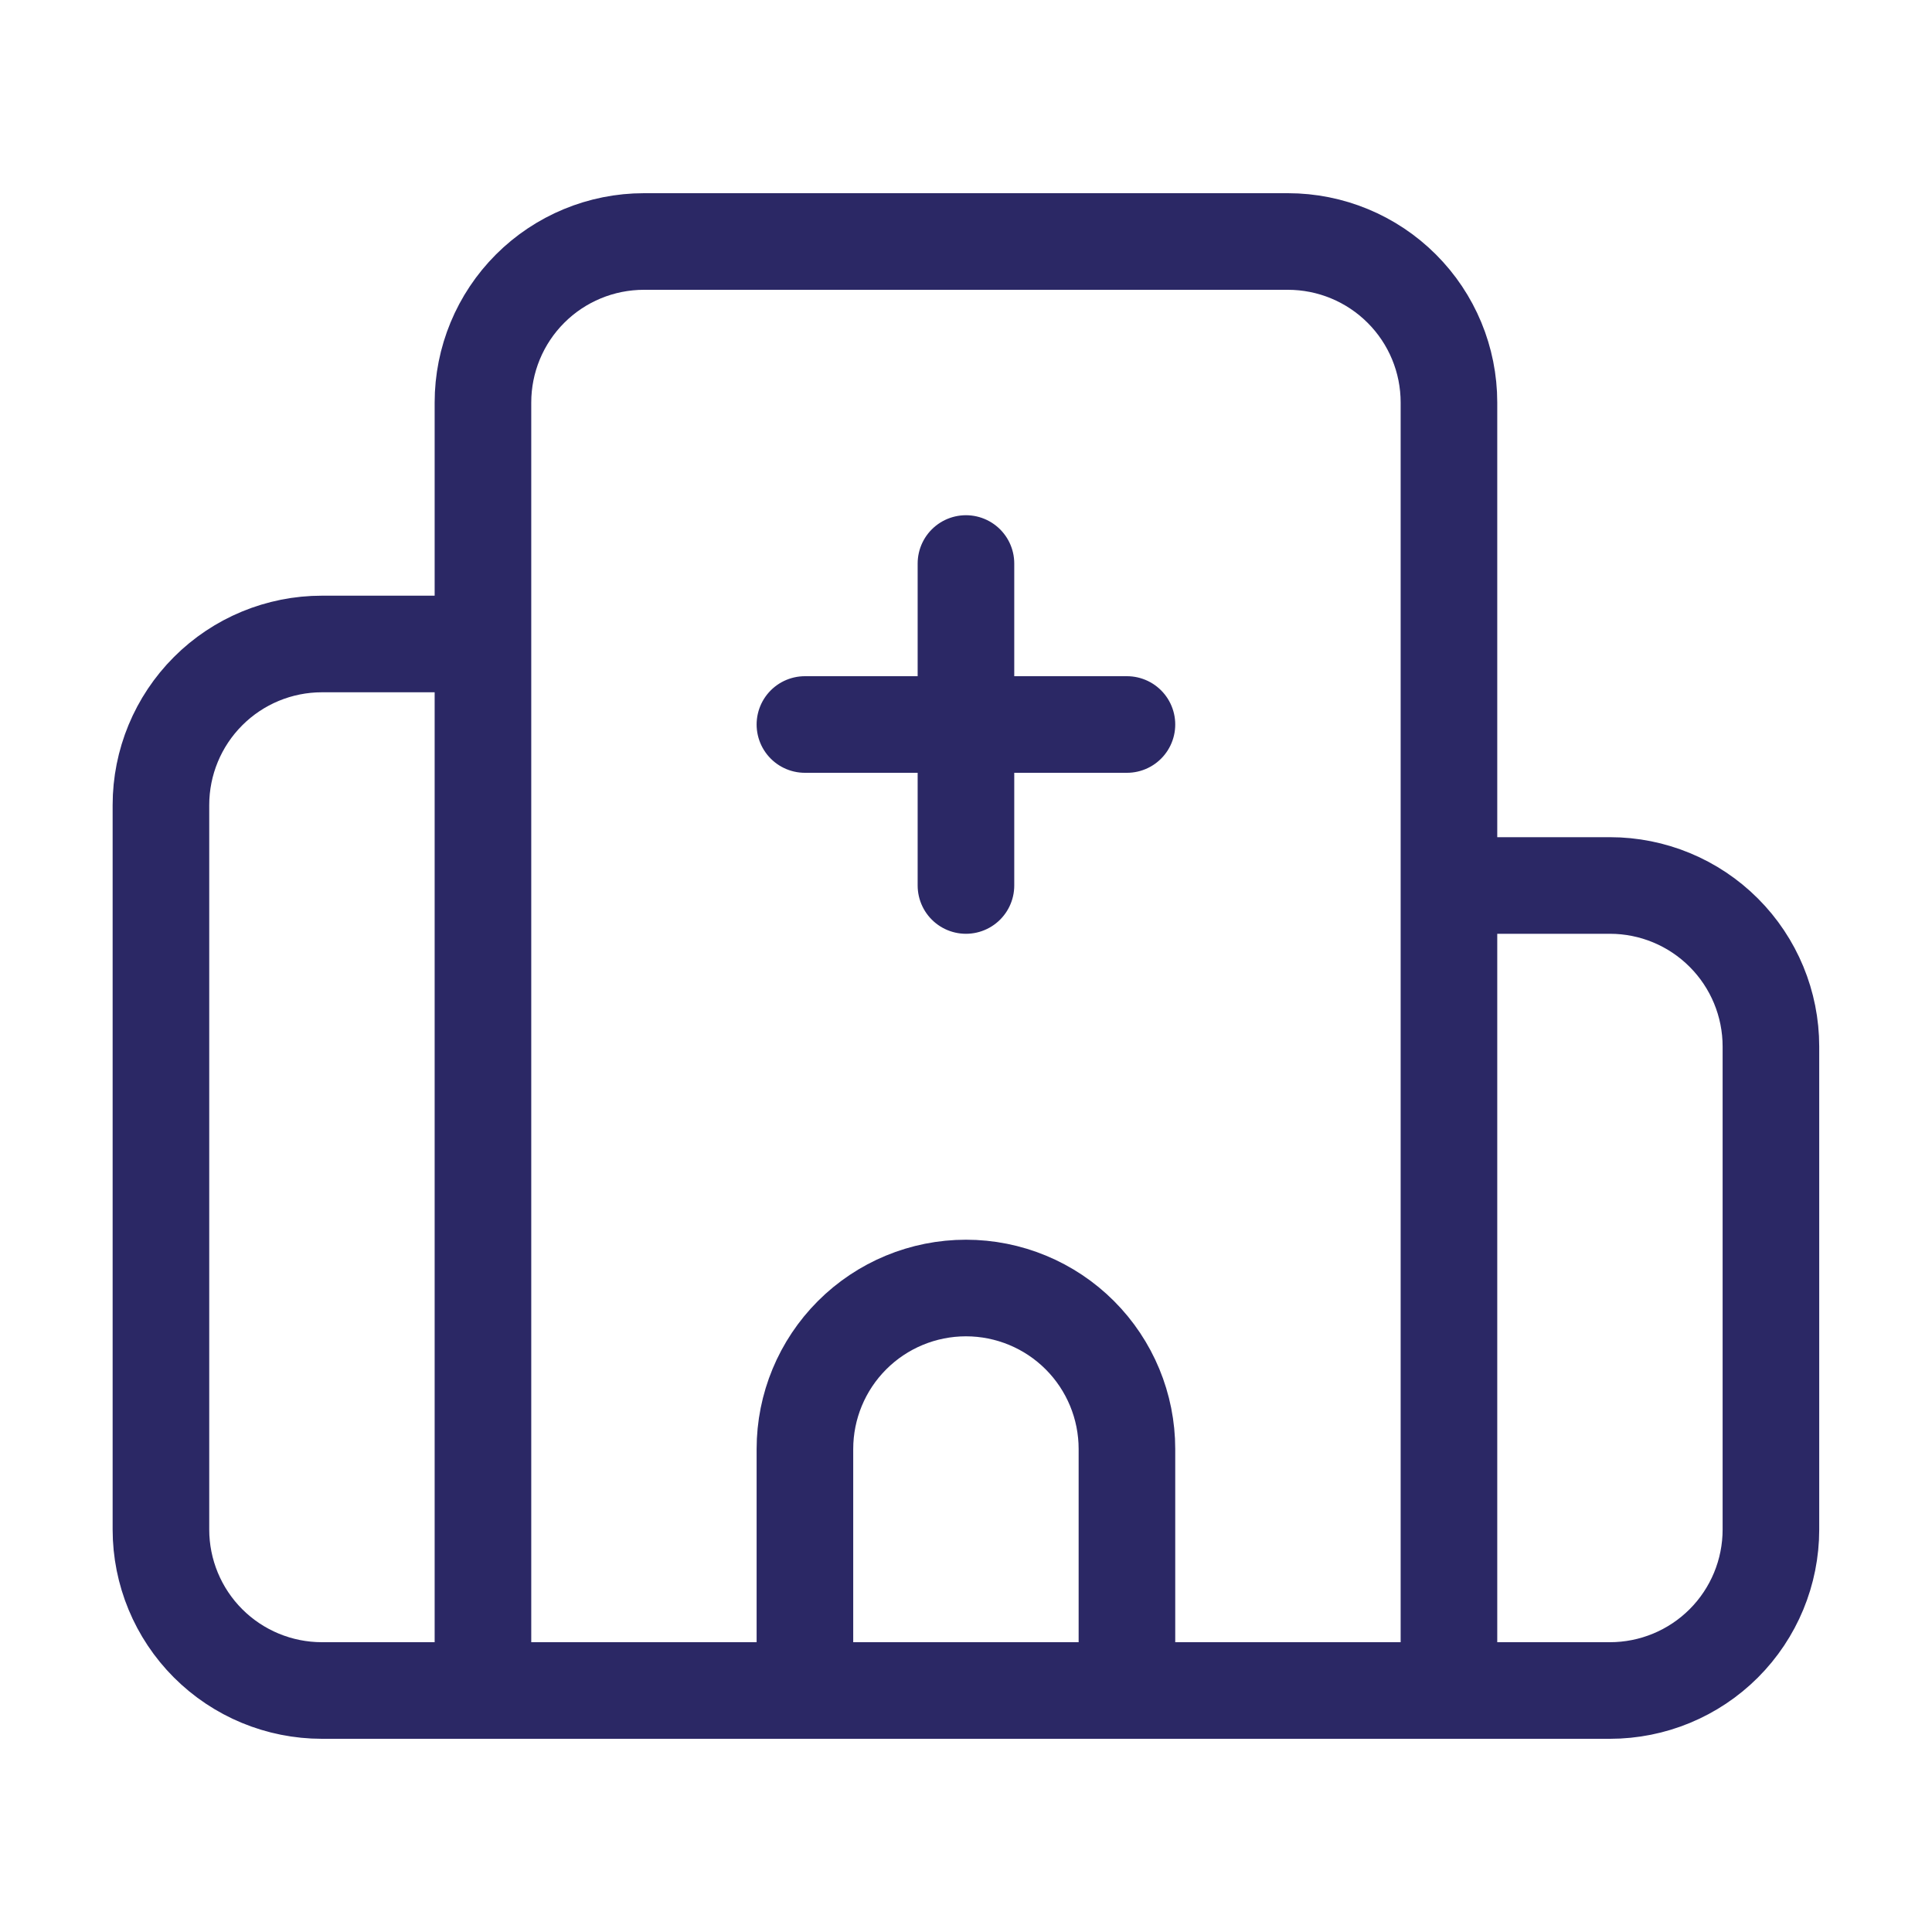 <svg width="40" height="40" viewBox="0 0 40 40" fill="none" xmlns="http://www.w3.org/2000/svg">
<path d="M19.999 11.667V18.333M23.332 35V30C23.332 29.116 22.981 28.268 22.356 27.643C21.731 27.018 20.883 26.667 19.999 26.667C19.115 26.667 18.267 27.018 17.642 27.643C17.017 28.268 16.665 29.116 16.665 30V35M23.332 15H16.665M29.999 18.333H33.332C34.216 18.333 35.064 18.684 35.689 19.31C36.314 19.935 36.665 20.783 36.665 21.667V31.667C36.665 32.551 36.314 33.399 35.689 34.024C35.064 34.649 34.216 35 33.332 35H6.665C5.781 35 4.933 34.649 4.308 34.024C3.683 33.399 3.332 32.551 3.332 31.667V16.667C3.332 15.783 3.683 14.935 4.308 14.31C4.933 13.684 5.781 13.333 6.665 13.333H9.999M29.999 35V8.333C29.999 7.449 29.648 6.601 29.022 5.976C28.397 5.351 27.549 5 26.665 5H13.332C12.448 5 11.6 5.351 10.975 5.976C10.35 6.601 9.999 7.449 9.999 8.333V35" stroke="#2B2865" stroke-width="2" stroke-linecap="round" stroke-linejoin="round"/>
</svg>
